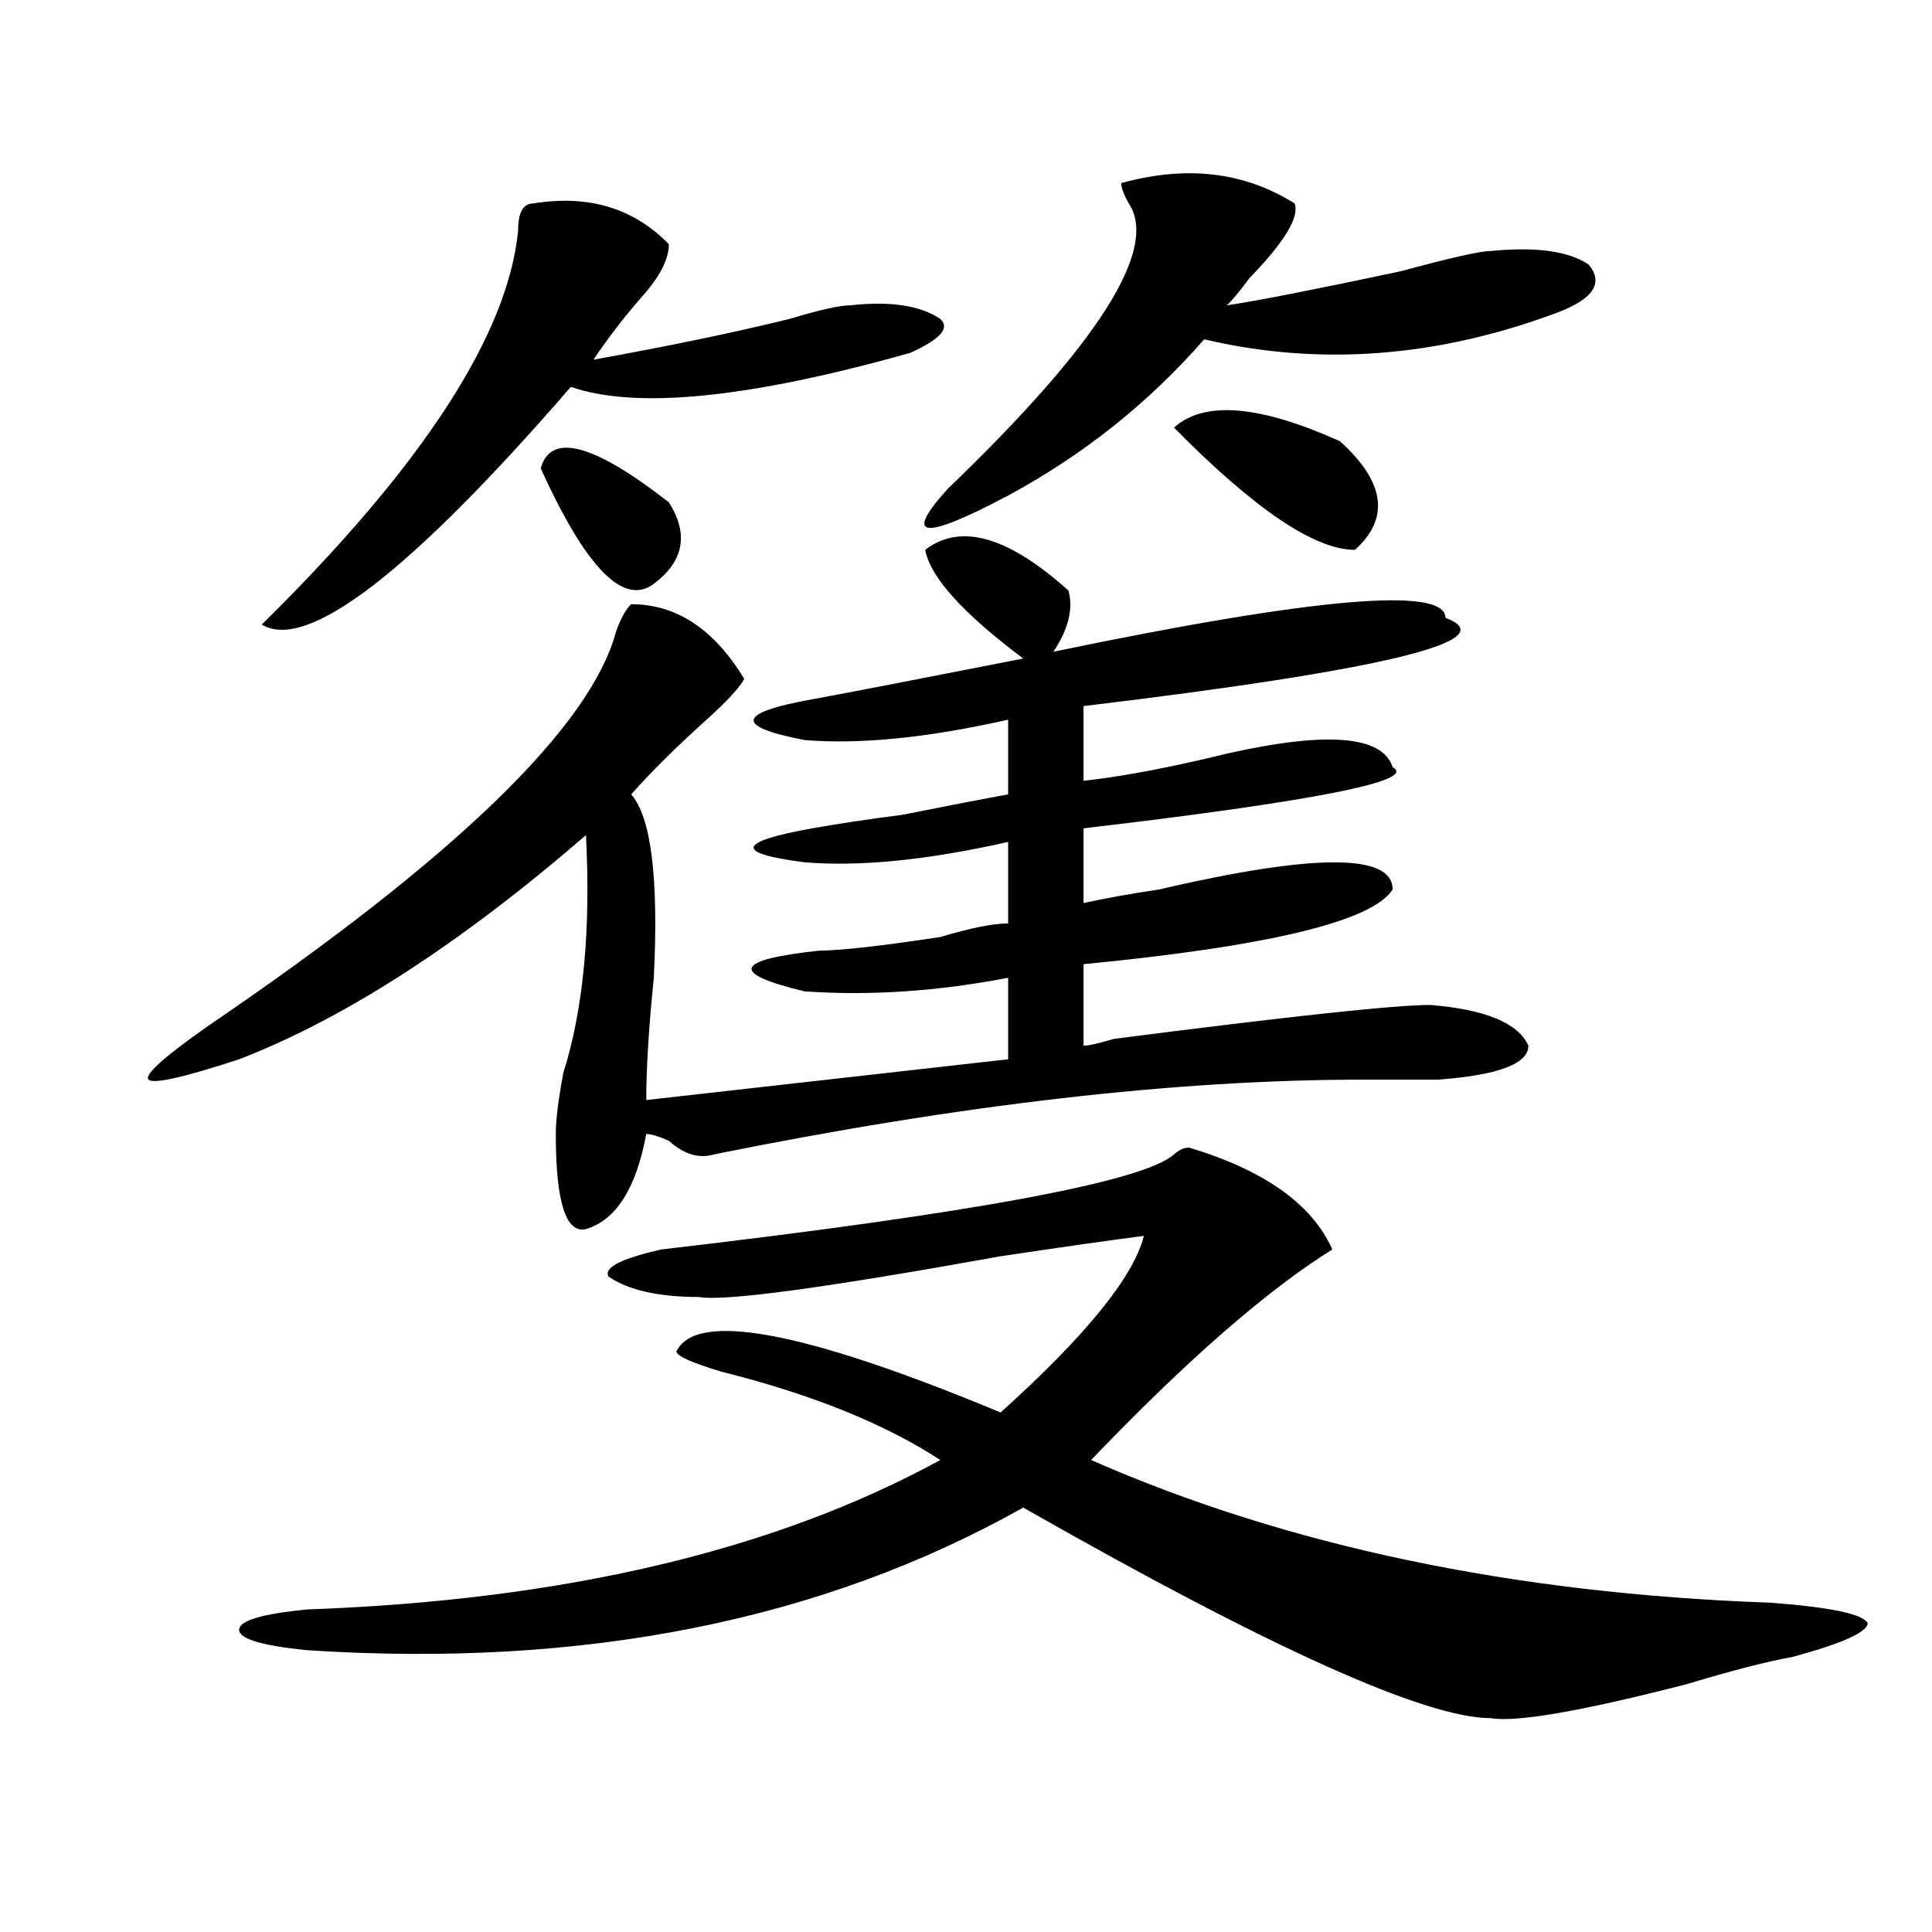<?xml version="1.0" encoding="utf-8"?>
<!-- Generator: Adobe Illustrator 16.0.0, SVG Export Plug-In . SVG Version: 6.00 Build 0)  -->
<!DOCTYPE svg PUBLIC "-//W3C//DTD SVG 1.1//EN" "http://www.w3.org/Graphics/SVG/1.1/DTD/svg11.dtd">
<svg version="1.1" id="图层_1" xmlns="http://www.w3.org/2000/svg" xmlns:xlink="http://www.w3.org/1999/xlink" x="0px" y="0px"
	 width="1000px" height="1000px" viewBox="0 0 1000 1000" enable-background="new 0 0 1000 1000" xml:space="preserve">
<path d="M478.891,284.609c18.17-14.063,42.926-7.031,74.145,21.094c2.561,9.394,0,19.94-7.805,31.641
	c135.24-28.125,202.922-33.948,202.922-17.578c31.219,11.755-31.219,26.972-187.313,45.703v38.672
	c20.792-2.308,45.486-7.031,74.145-14.063c52.011-11.7,80.607-9.339,85.852,7.031c12.987,7.031-40.365,17.578-159.996,31.641v38.672
	c10.365-2.308,23.414-4.669,39.023-7.031c80.607-18.731,120.973-18.731,120.973,0c-10.427,16.425-63.779,29.333-159.996,38.672
	v42.188c2.561,0,7.805-1.153,15.609-3.516c91.034-11.7,145.667-17.578,163.898-17.578c28.597,2.362,45.486,9.394,50.73,21.094
	c0,9.394-15.609,15.271-46.828,17.578c-7.805,0-20.854,0-39.023,0c-96.278,0-208.166,12.909-335.602,38.672
	c-7.805,2.362-15.609,0-23.414-7.031c-5.244-2.308-9.146-3.516-11.707-3.516c-5.243,28.125-15.609,44.55-31.219,49.219
	c-10.427,2.362-15.609-14.063-15.609-49.219c0-7.031,1.28-17.578,3.902-31.641c10.366-32.794,14.269-73.828,11.707-123.047
	c-65.06,56.25-124.875,94.922-179.508,116.016c-28.657,9.394-44.267,12.909-46.828,10.547c-2.622-2.308,7.805-11.7,31.219-28.125
	c127.437-86.683,197.679-154.688,210.727-203.906c2.562-7.031,5.183-11.7,7.805-14.063c23.414,0,42.926,12.909,58.535,38.672
	c-2.622,4.724-9.146,11.755-19.512,21.094c-15.609,14.063-28.658,26.972-39.023,38.672c10.365,11.755,14.268,43.396,11.707,94.922
	c-2.622,25.817-3.902,46.911-3.902,63.281l187.313-21.094v-42.188c-36.463,7.031-71.584,9.394-105.363,7.031
	c-39.023-9.339-36.463-16.37,7.805-21.094c10.365,0,31.219-2.308,62.438-7.031c15.609-4.669,27.316-7.031,35.121-7.031v-42.188
	c-41.646,9.394-76.767,12.909-105.363,10.547c-36.463-4.669-35.121-10.547,3.902-17.578c12.987-2.308,28.597-4.669,46.828-7.031
	c23.414-4.669,41.584-8.185,54.633-10.547V372.5c-41.646,9.394-76.767,12.909-105.363,10.547
	c-36.463-7.031-35.121-14.063,3.902-21.094c12.987-2.308,49.389-9.339,109.266-21.094
	C498.402,317.458,481.451,298.672,478.891,284.609z M615.473,593.984c39.023,11.755,63.718,29.333,74.145,52.734
	c-33.841,21.094-75.486,57.458-124.875,108.984c101.461,44.55,218.531,69.104,351.211,73.828
	c31.219,2.307,48.108,5.822,50.73,10.547c0,4.669-13.049,10.547-39.023,17.578c-13.049,2.307-31.219,7.031-54.633,14.063
	c-54.633,14.063-88.474,19.885-101.461,17.578c-33.841,0-114.51-36.365-241.945-108.984
	c-104.083,58.557-227.677,83.166-370.723,73.828c-23.414-2.362-35.121-5.878-35.121-10.547c0-4.725,11.707-8.24,35.121-10.547
	c132.68-4.725,241.945-30.433,327.797-77.344c-28.658-18.731-66.34-33.948-113.168-45.703c-15.609-4.669-23.414-8.185-23.414-10.547
	c10.365-21.094,66.34-10.547,167.801,31.641c44.206-39.825,68.9-70.313,74.145-91.406c-18.231,2.362-42.926,5.878-74.145,10.547
	c-91.096,16.425-143.106,23.456-156.094,21.094c-20.854,0-36.462-3.516-46.828-10.547c-2.622-4.669,6.464-9.339,27.316-14.063
	c161.276-18.731,249.75-35.156,265.359-49.219C610.229,595.192,612.851,593.984,615.473,593.984z M275.969,105.313
	c28.597-4.669,52.011,2.362,70.242,21.094c0,7.031-3.902,15.271-11.707,24.609c-10.427,11.755-19.512,23.456-27.316,35.156
	c39.023-7.031,72.803-14.063,101.461-21.094c15.609-4.669,25.975-7.031,31.219-7.031c20.792-2.308,36.401,0,46.828,7.031
	c5.183,4.724,0,10.547-15.609,17.578c-83.291,23.456-141.825,29.333-175.605,17.578c-83.29,96.13-136.582,137.109-159.996,123.047
	c83.229-82.013,127.437-149.964,132.68-203.906C268.164,110.036,270.726,105.313,275.969,105.313z M346.211,260
	c10.365,16.425,7.805,30.487-7.805,42.188c-15.609,11.755-35.121-8.185-58.535-59.766C285.054,223.69,307.188,229.567,346.211,260z
	 M580.352,94.766c33.779-9.339,63.718-5.823,89.754,10.547c2.561,7.031-5.244,19.94-23.414,38.672
	c-5.244,7.031-9.146,11.755-11.707,14.063c15.609-2.308,45.486-8.185,89.754-17.578c25.975-7.031,41.584-10.547,46.828-10.547
	c23.414-2.308,40.304,0,50.73,7.031c7.805,9.394,2.561,17.578-15.609,24.609c-62.438,23.456-123.595,28.125-183.41,14.063
	c-28.658,32.849-62.438,59.766-101.461,80.859c-44.268,23.456-54.633,22.302-31.219-3.516
	c78.047-74.981,109.266-124.2,93.656-147.656C581.632,100.644,580.352,97.128,580.352,94.766z M693.52,228.359
	c23.414,21.094,25.975,39.88,7.805,56.25c-20.854,0-52.072-21.094-93.656-63.281C623.277,207.266,651.874,209.628,693.52,228.359z"
	/>
</svg>
